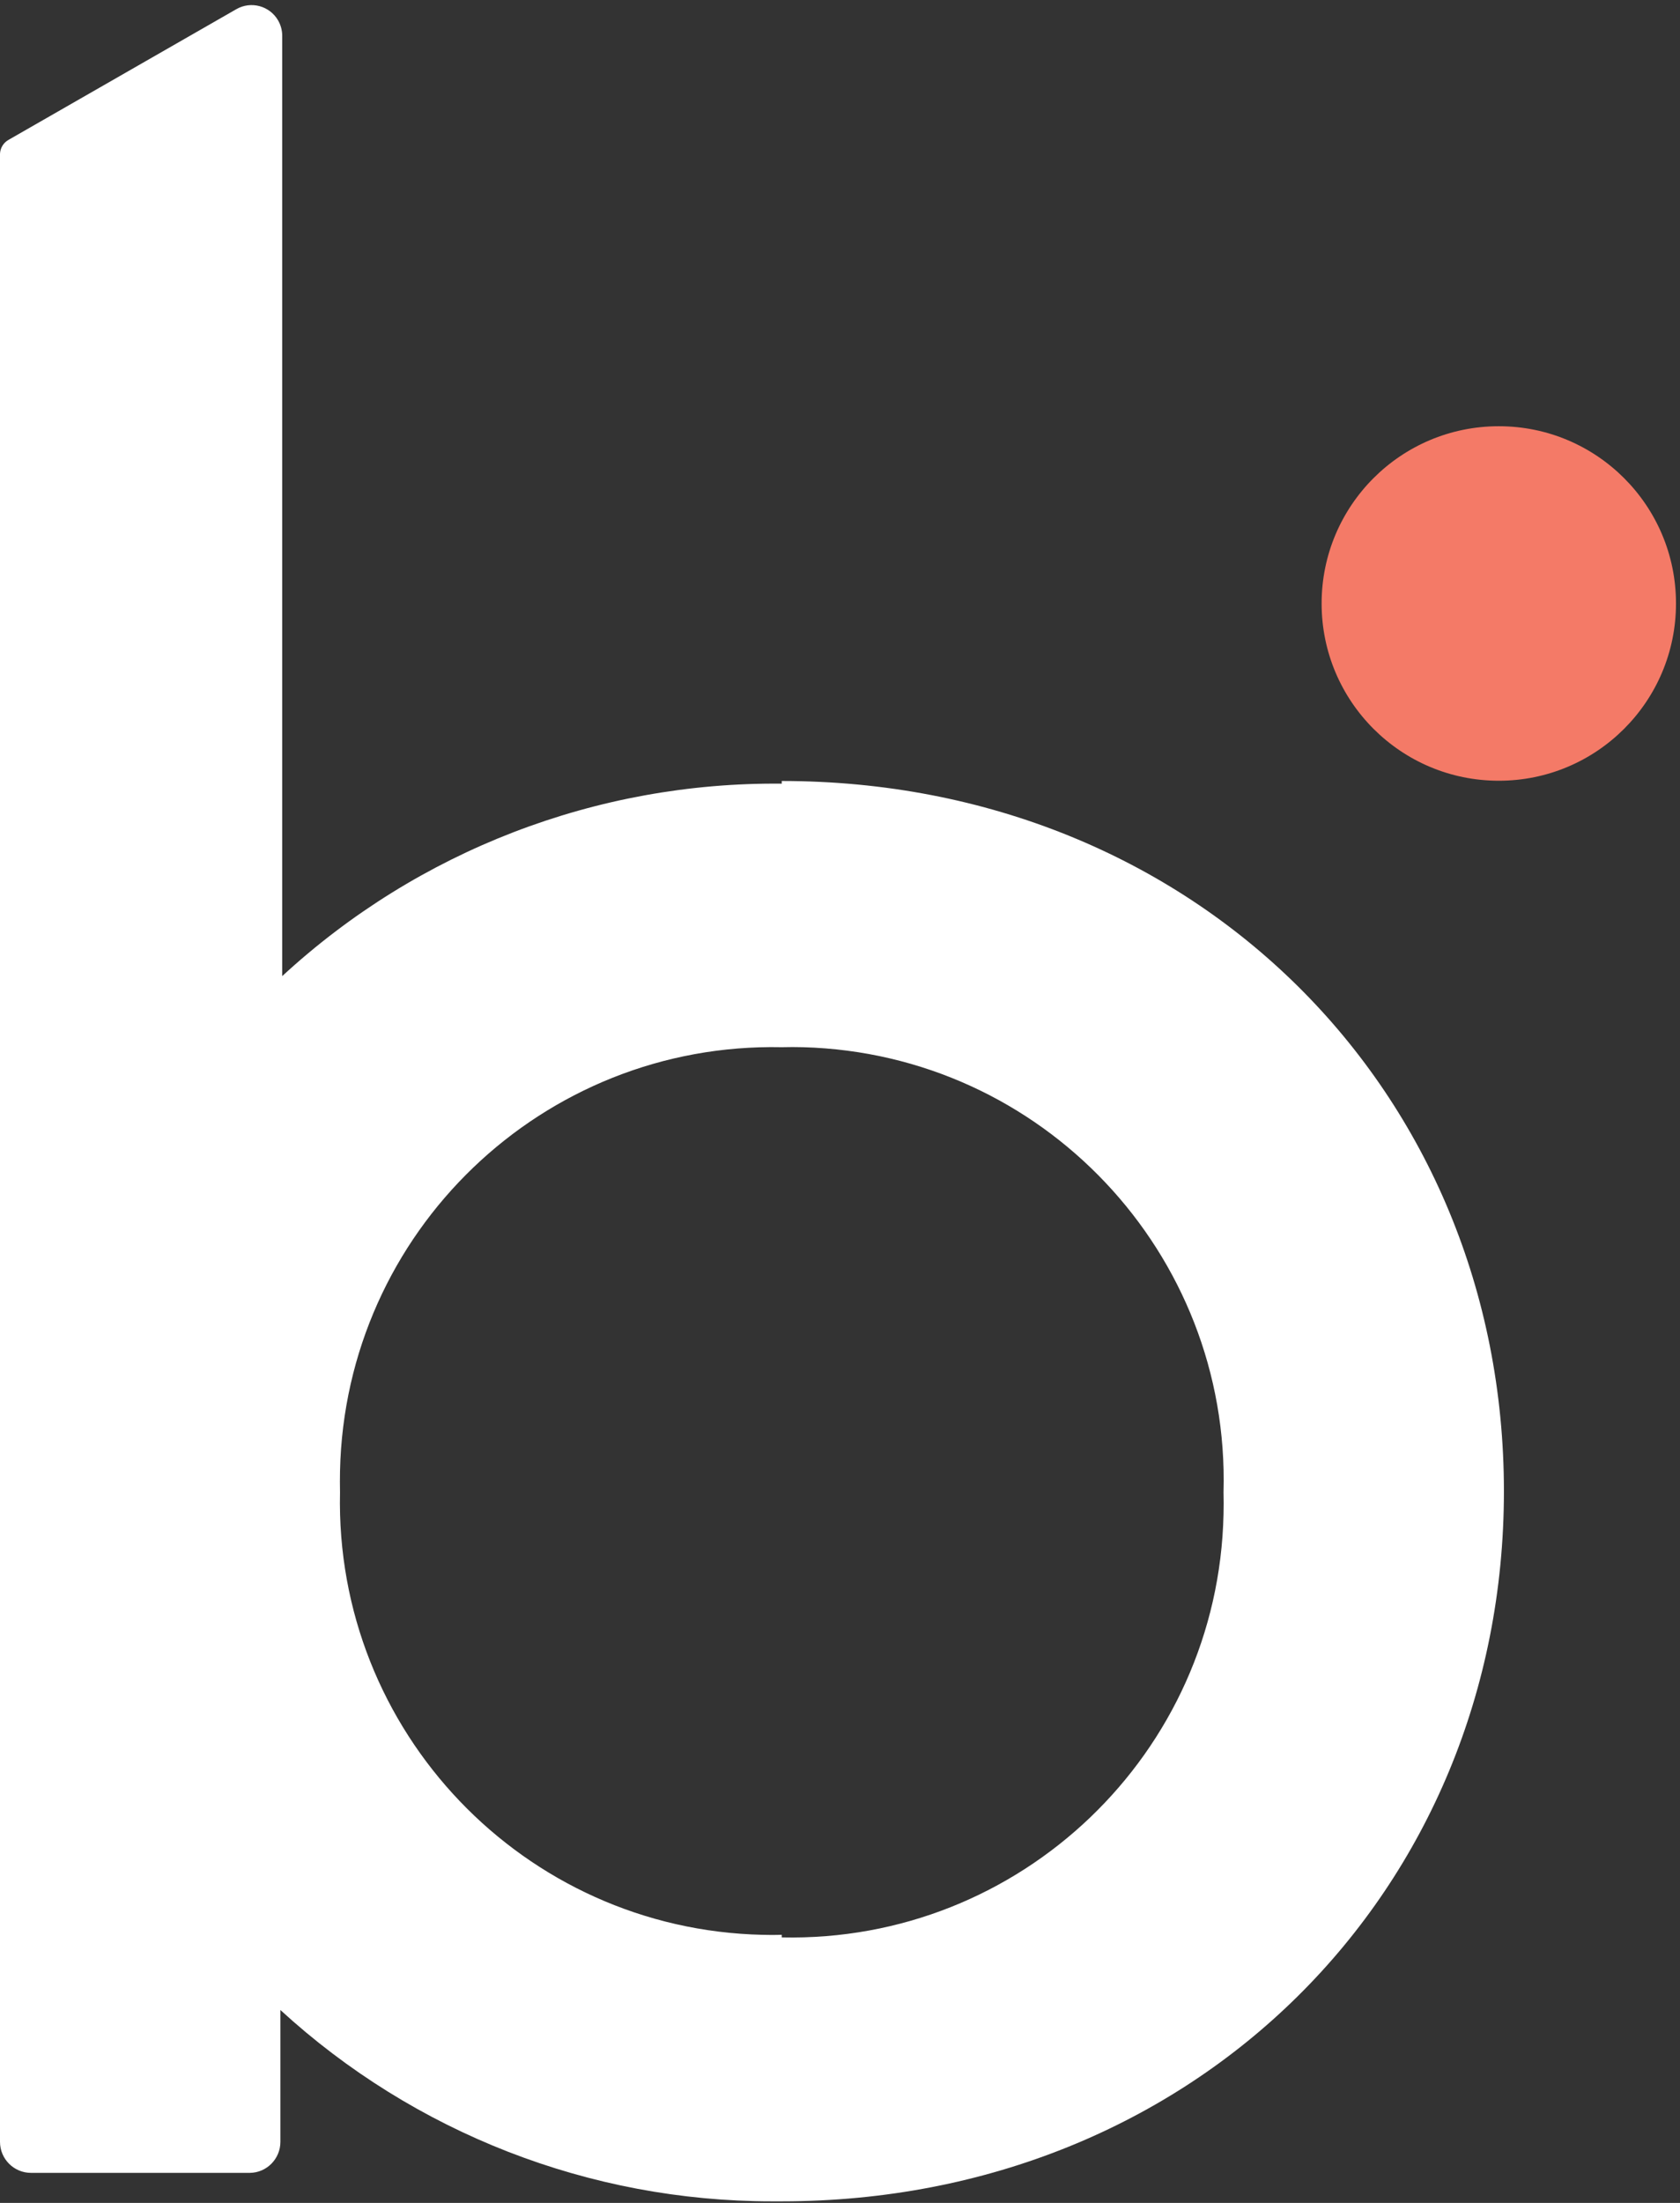 <svg width="251" height="329" viewBox="0 0 251 329" fill="none" xmlns="http://www.w3.org/2000/svg">
<rect x="0" y="0" width="251" height="329" fill="#333333" stroke="none"/>
<path d="M250.401 90.129C250.401 104.75 238.55 116.601 223.928 116.601C209.307 116.601 197.456 104.75 197.456 90.129C197.456 75.507 209.307 63.656 223.928 63.656C238.55 63.656 250.401 75.507 250.401 90.129Z" fill="#F47A67"/>
<path d="M41.893 300.176V319.877C41.893 322.407 39.861 324.482 37.333 324.511H4.631C2.074 324.511 0 322.435 0 319.877V22.981C0.028 22.128 0.497 21.346 1.222 20.919L35.301 1.375C37.489 0.11 40.288 0.863 41.552 3.052C41.95 3.748 42.163 4.53 42.163 5.326V145.779C62.477 127.044 89.17 116.767 116.8 117.037V116.639C178.553 116.639 224.693 163.021 224.693 222.707C224.693 282.393 178.553 328.761 116.8 328.761C116.303 328.761 115.806 328.761 115.308 328.761C88.118 328.761 61.923 318.555 41.879 300.176M116.8 289.344C152.471 290.126 182.019 261.839 182.8 226.147C182.828 225.052 182.828 223.958 182.8 222.863C183.794 187.157 155.681 157.392 119.996 156.397C118.931 156.369 117.88 156.369 116.814 156.397C81.115 155.644 51.567 183.987 50.8 219.708C50.772 220.76 50.786 221.826 50.8 222.878C50.004 258.57 78.274 288.164 113.945 288.96C114.896 288.989 115.848 288.989 116.8 288.96V289.344Z" fill="white"/>
</svg>

